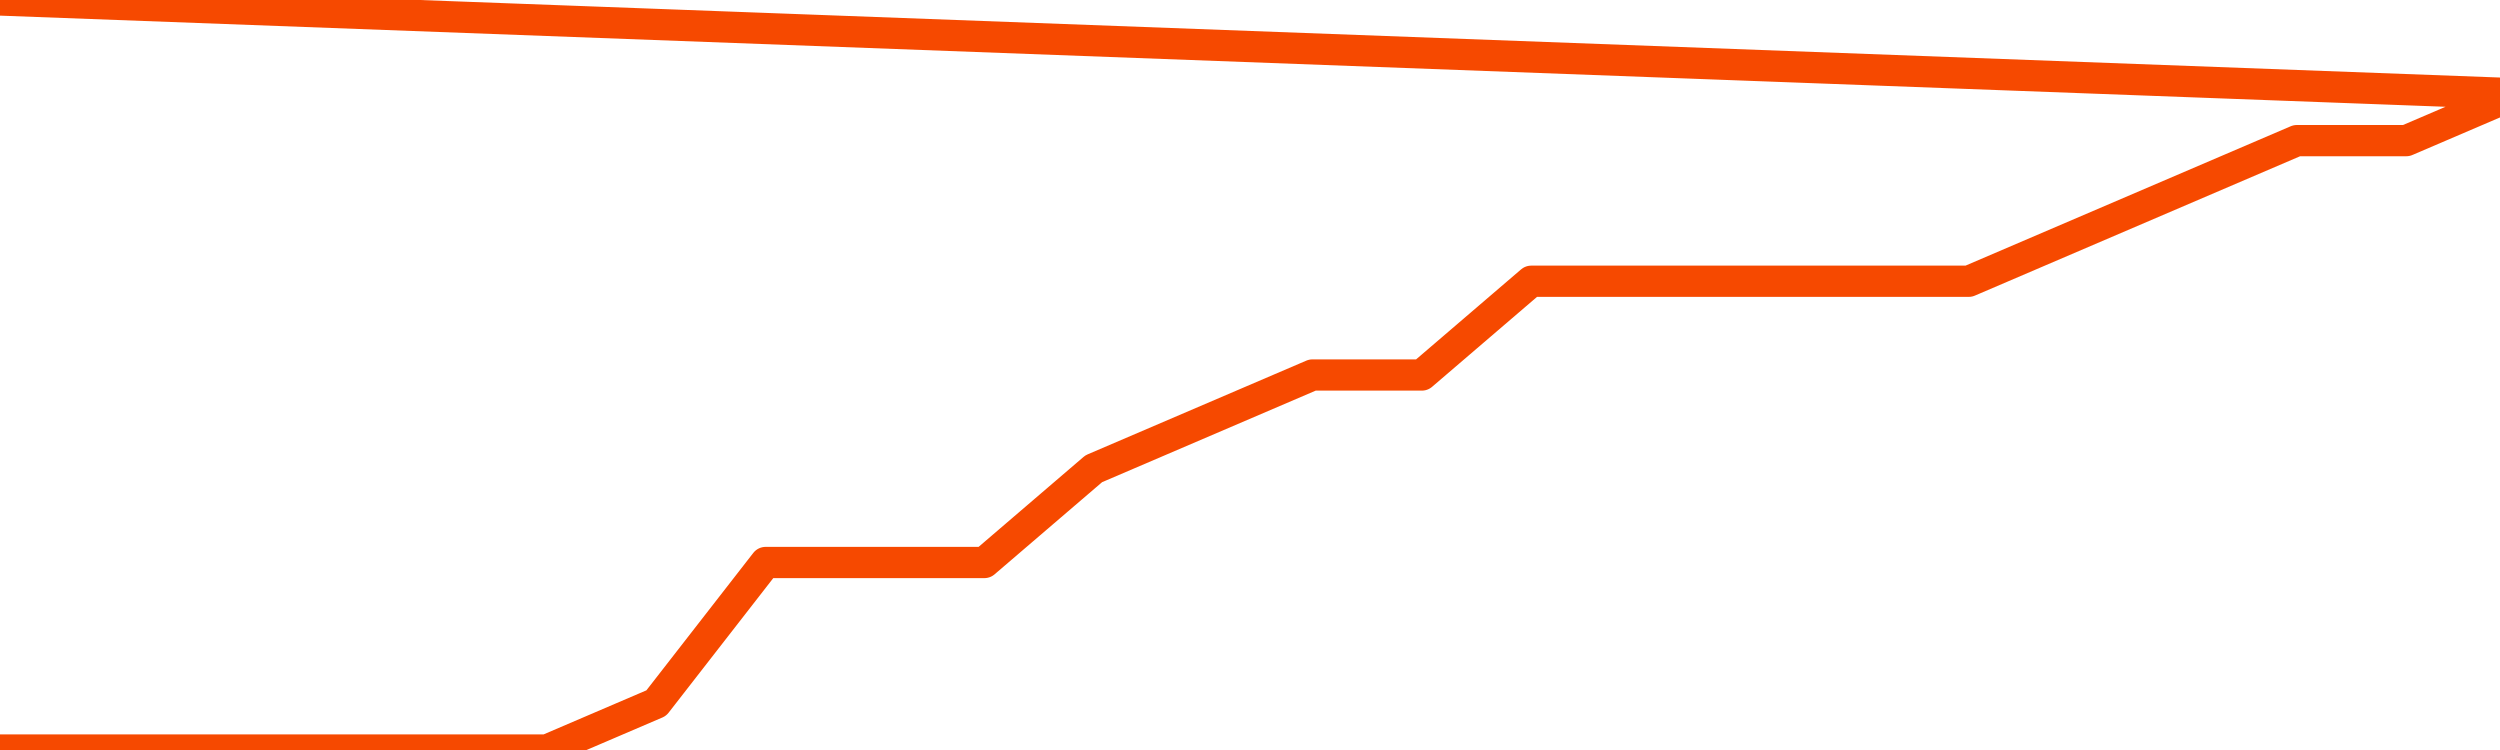      <svg
        version="1.1"
        xmlns="http://www.w3.org/2000/svg"
        width="80"
        height="24"
        viewBox="0 0 80 24">
        <path
          fill="url(#gradient)"
          fill-opacity="0.56"
          stroke="none"
          d="M 0,26 0.0,24.0 3.5,24.0 7.0,24.0 10.5,24.0 14.0,24.0 17.5,24.0 21.0,22.5 24.5,18.0 28.0,18.0 31.5,18.0 35.0,15.0 38.5,13.5 42.0,12.0 45.5,12.0 49.0,9.0 52.5,9.0 56.0,9.0 59.5,9.0 63.0,9.0 66.5,7.5 70.0,6.0 73.5,4.5 77.0,4.5 80.5,3.0 82,26 Z"
        />
        <path
          fill="none"
          stroke="#F64900"
          stroke-width="1"
          stroke-linejoin="round"
          stroke-linecap="round"
          d="M 0.0,24.0 3.5,24.0 7.0,24.0 10.5,24.0 14.0,24.0 17.5,24.0 21.0,22.5 24.5,18.0 28.0,18.0 31.5,18.0 35.0,15.0 38.5,13.5 42.0,12.0 45.5,12.0 49.0,9.0 52.5,9.0 56.0,9.0 59.5,9.0 63.0,9.0 66.5,7.5 70.0,6.0 73.5,4.5 77.0,4.5 80.5,3.0.join(' ') }"
        />
      </svg>

